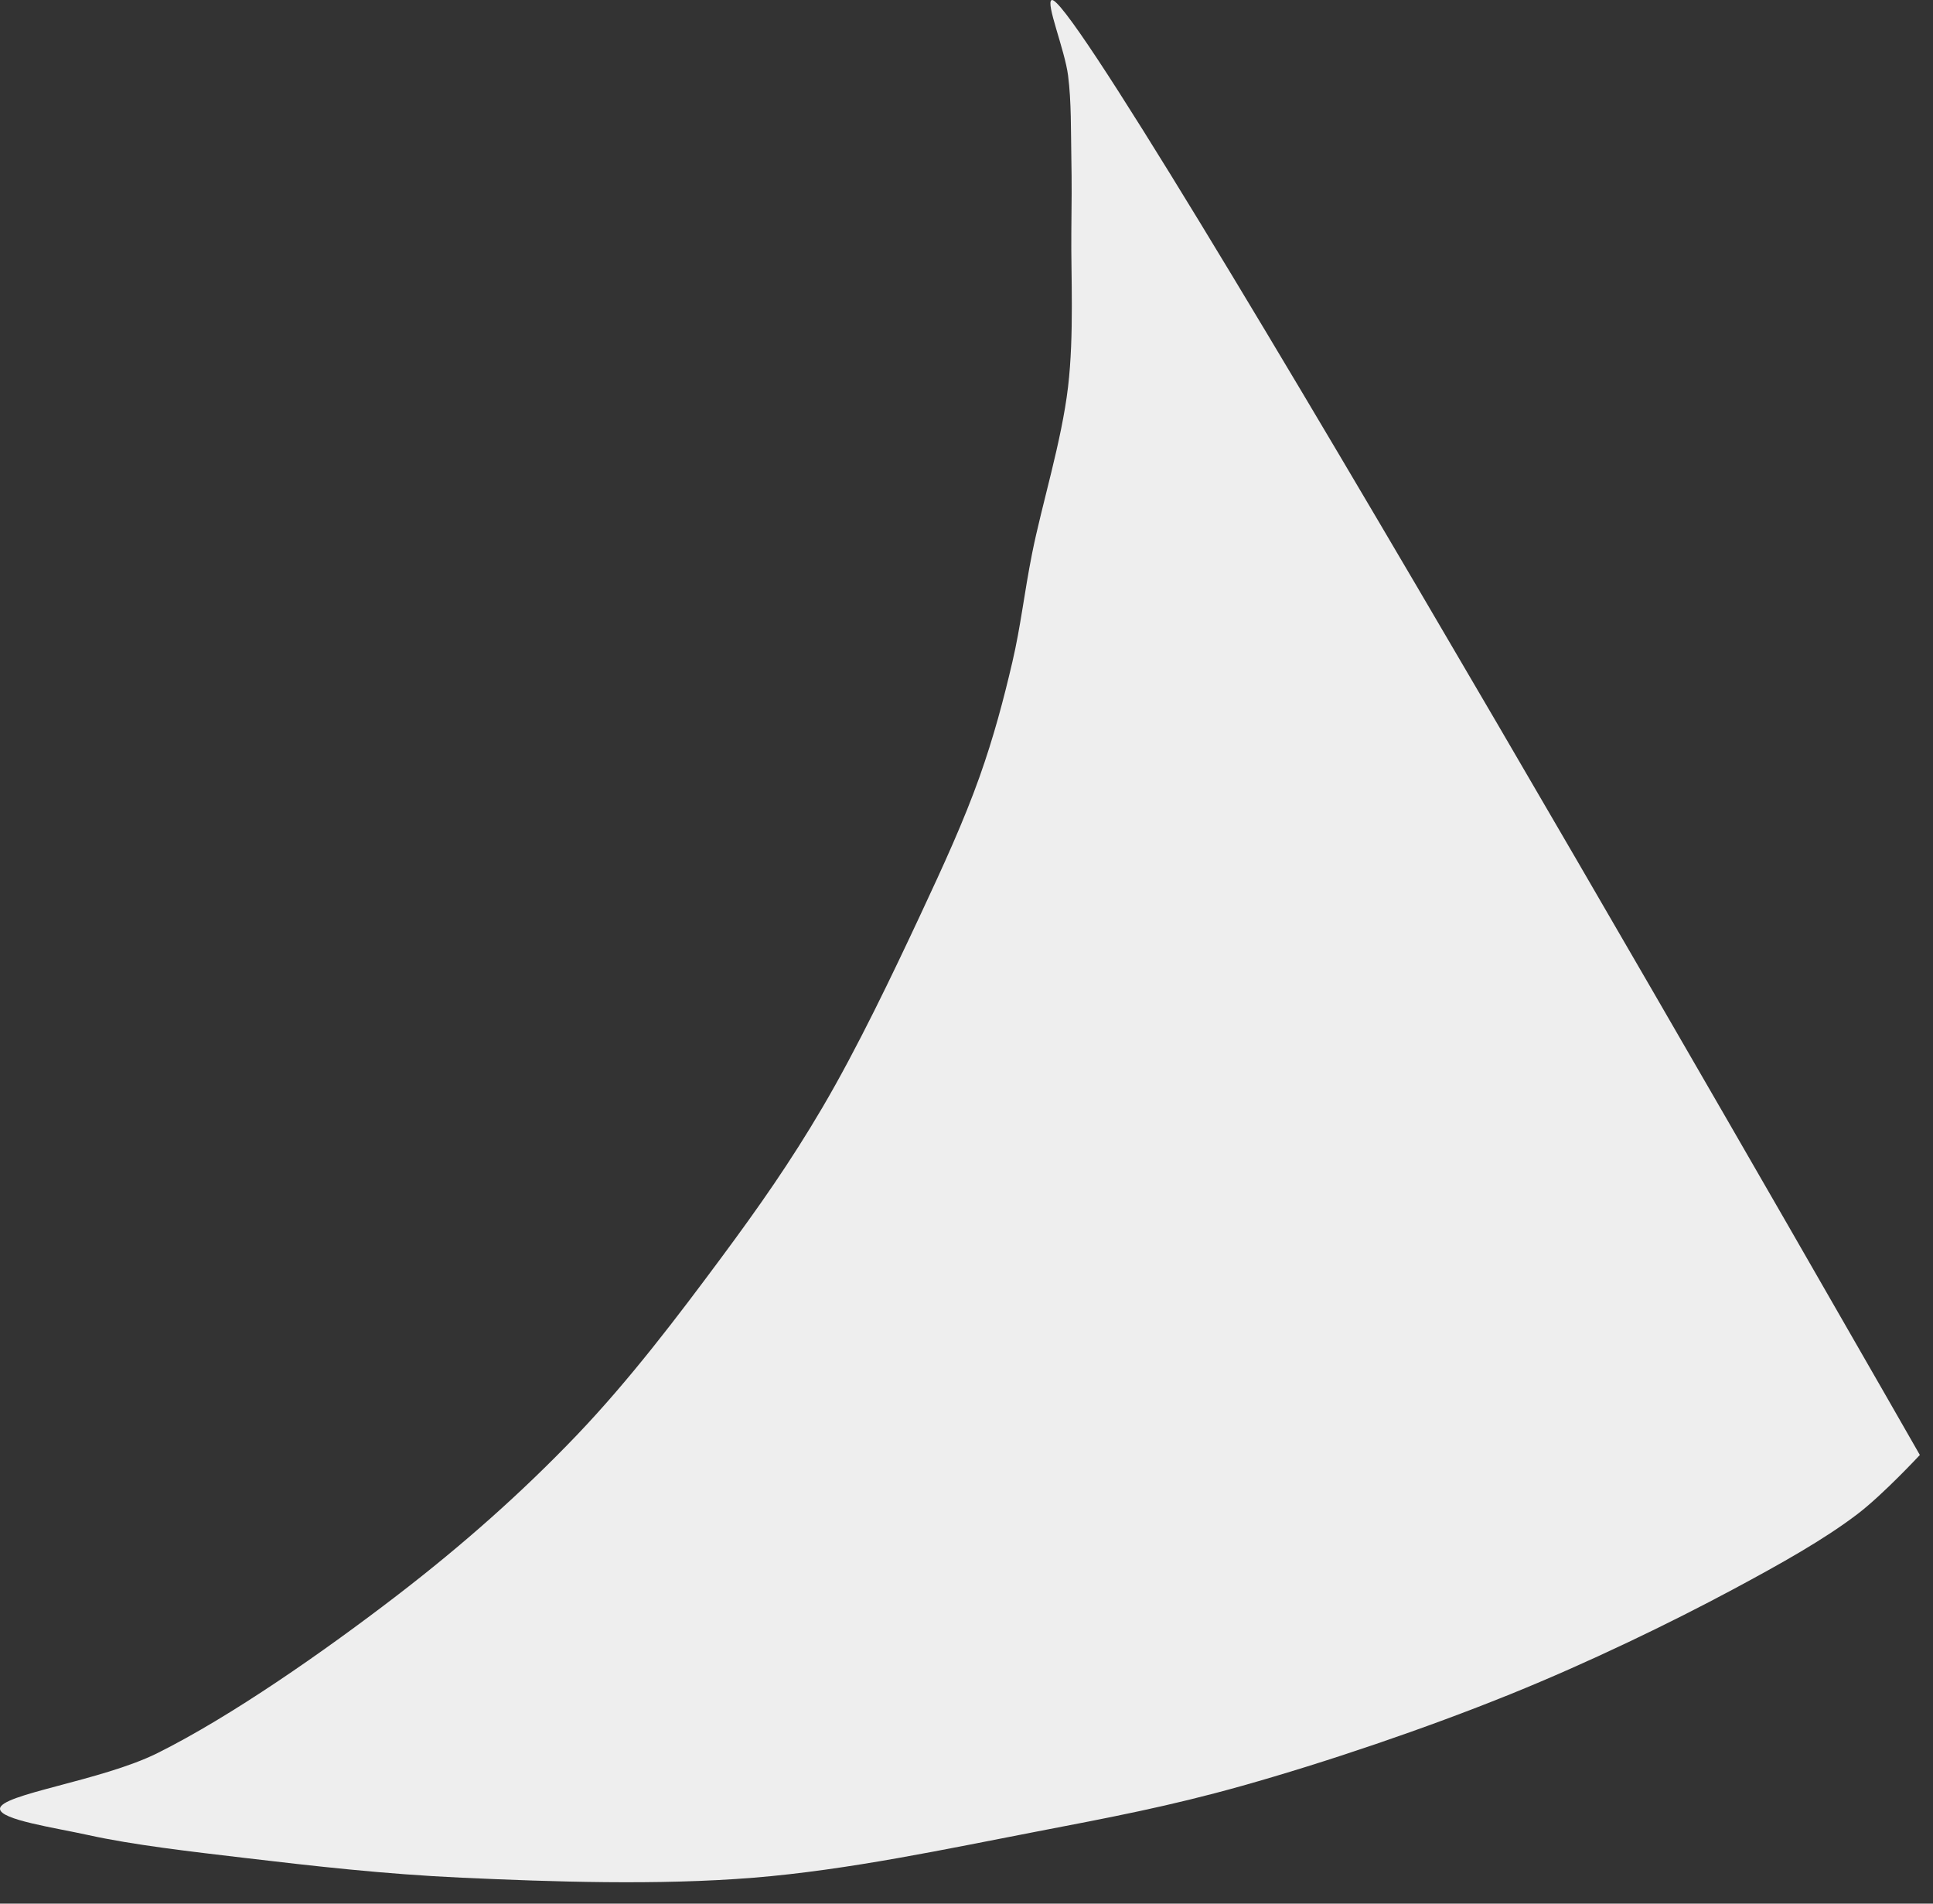 <svg width="65" height="64" xmlns="http://www.w3.org/2000/svg" xmlns:undefined="https://boxy-svg.com">

 <rect width="100%" height="100%" fill="#333333" stroke="none"/>

 <g>
  <path id="svg_1" fill=" rgb(238, 238, 238)" stroke=" rgb(238, 238, 238)" stroke-width=" 0px"  d="m64.558,48.916c0,0 -1.233,1.327 -2.093,1.983c-1.12,0.854 -2.563,1.664 -4.186,2.534c-2.112,1.132 -4.847,2.456 -7.492,3.526c-2.84,1.149 -6.199,2.288 -9.033,3.084c-2.446,0.687 -4.44,1.062 -6.941,1.543c-2.905,0.559 -6.278,1.284 -9.474,1.542c-3.23,0.261 -6.783,0.137 -9.805,0c-2.607,-0.118 -5.043,-0.398 -7.271,-0.661c-1.906,-0.225 -3.787,-0.441 -5.288,-0.771c-1.144,-0.252 -2.965,-0.515 -2.975,-0.882c-0.013,-0.493 3.402,-0.936 5.288,-1.872c2.47,-1.227 5.612,-3.423 8.042,-5.288c2.231,-1.713 4.222,-3.478 6.06,-5.399c1.787,-1.868 3.411,-4.014 4.847,-5.949c1.281,-1.727 2.339,-3.237 3.415,-5.067c1.176,-1.999 2.371,-4.503 3.305,-6.5c0.776,-1.659 1.454,-3.139 1.983,-4.627c0.472,-1.328 0.805,-2.582 1.102,-3.856c0.285,-1.223 0.395,-2.295 0.661,-3.636c0.332,-1.672 0.995,-3.773 1.212,-5.618c0.206,-1.751 0.095,-3.757 0.11,-5.178c0.011,-0.994 0.017,-1.672 0,-2.534c-0.018,-0.899 0.004,-1.86 -0.11,-2.754c-0.111,-0.867 -0.765,-2.45 -0.551,-2.534c1.002,-0.396 29.194,48.914 29.194,48.914c0,0 0,0 0,0c0,0 0,0 0,0"/>
 </g>
</svg>